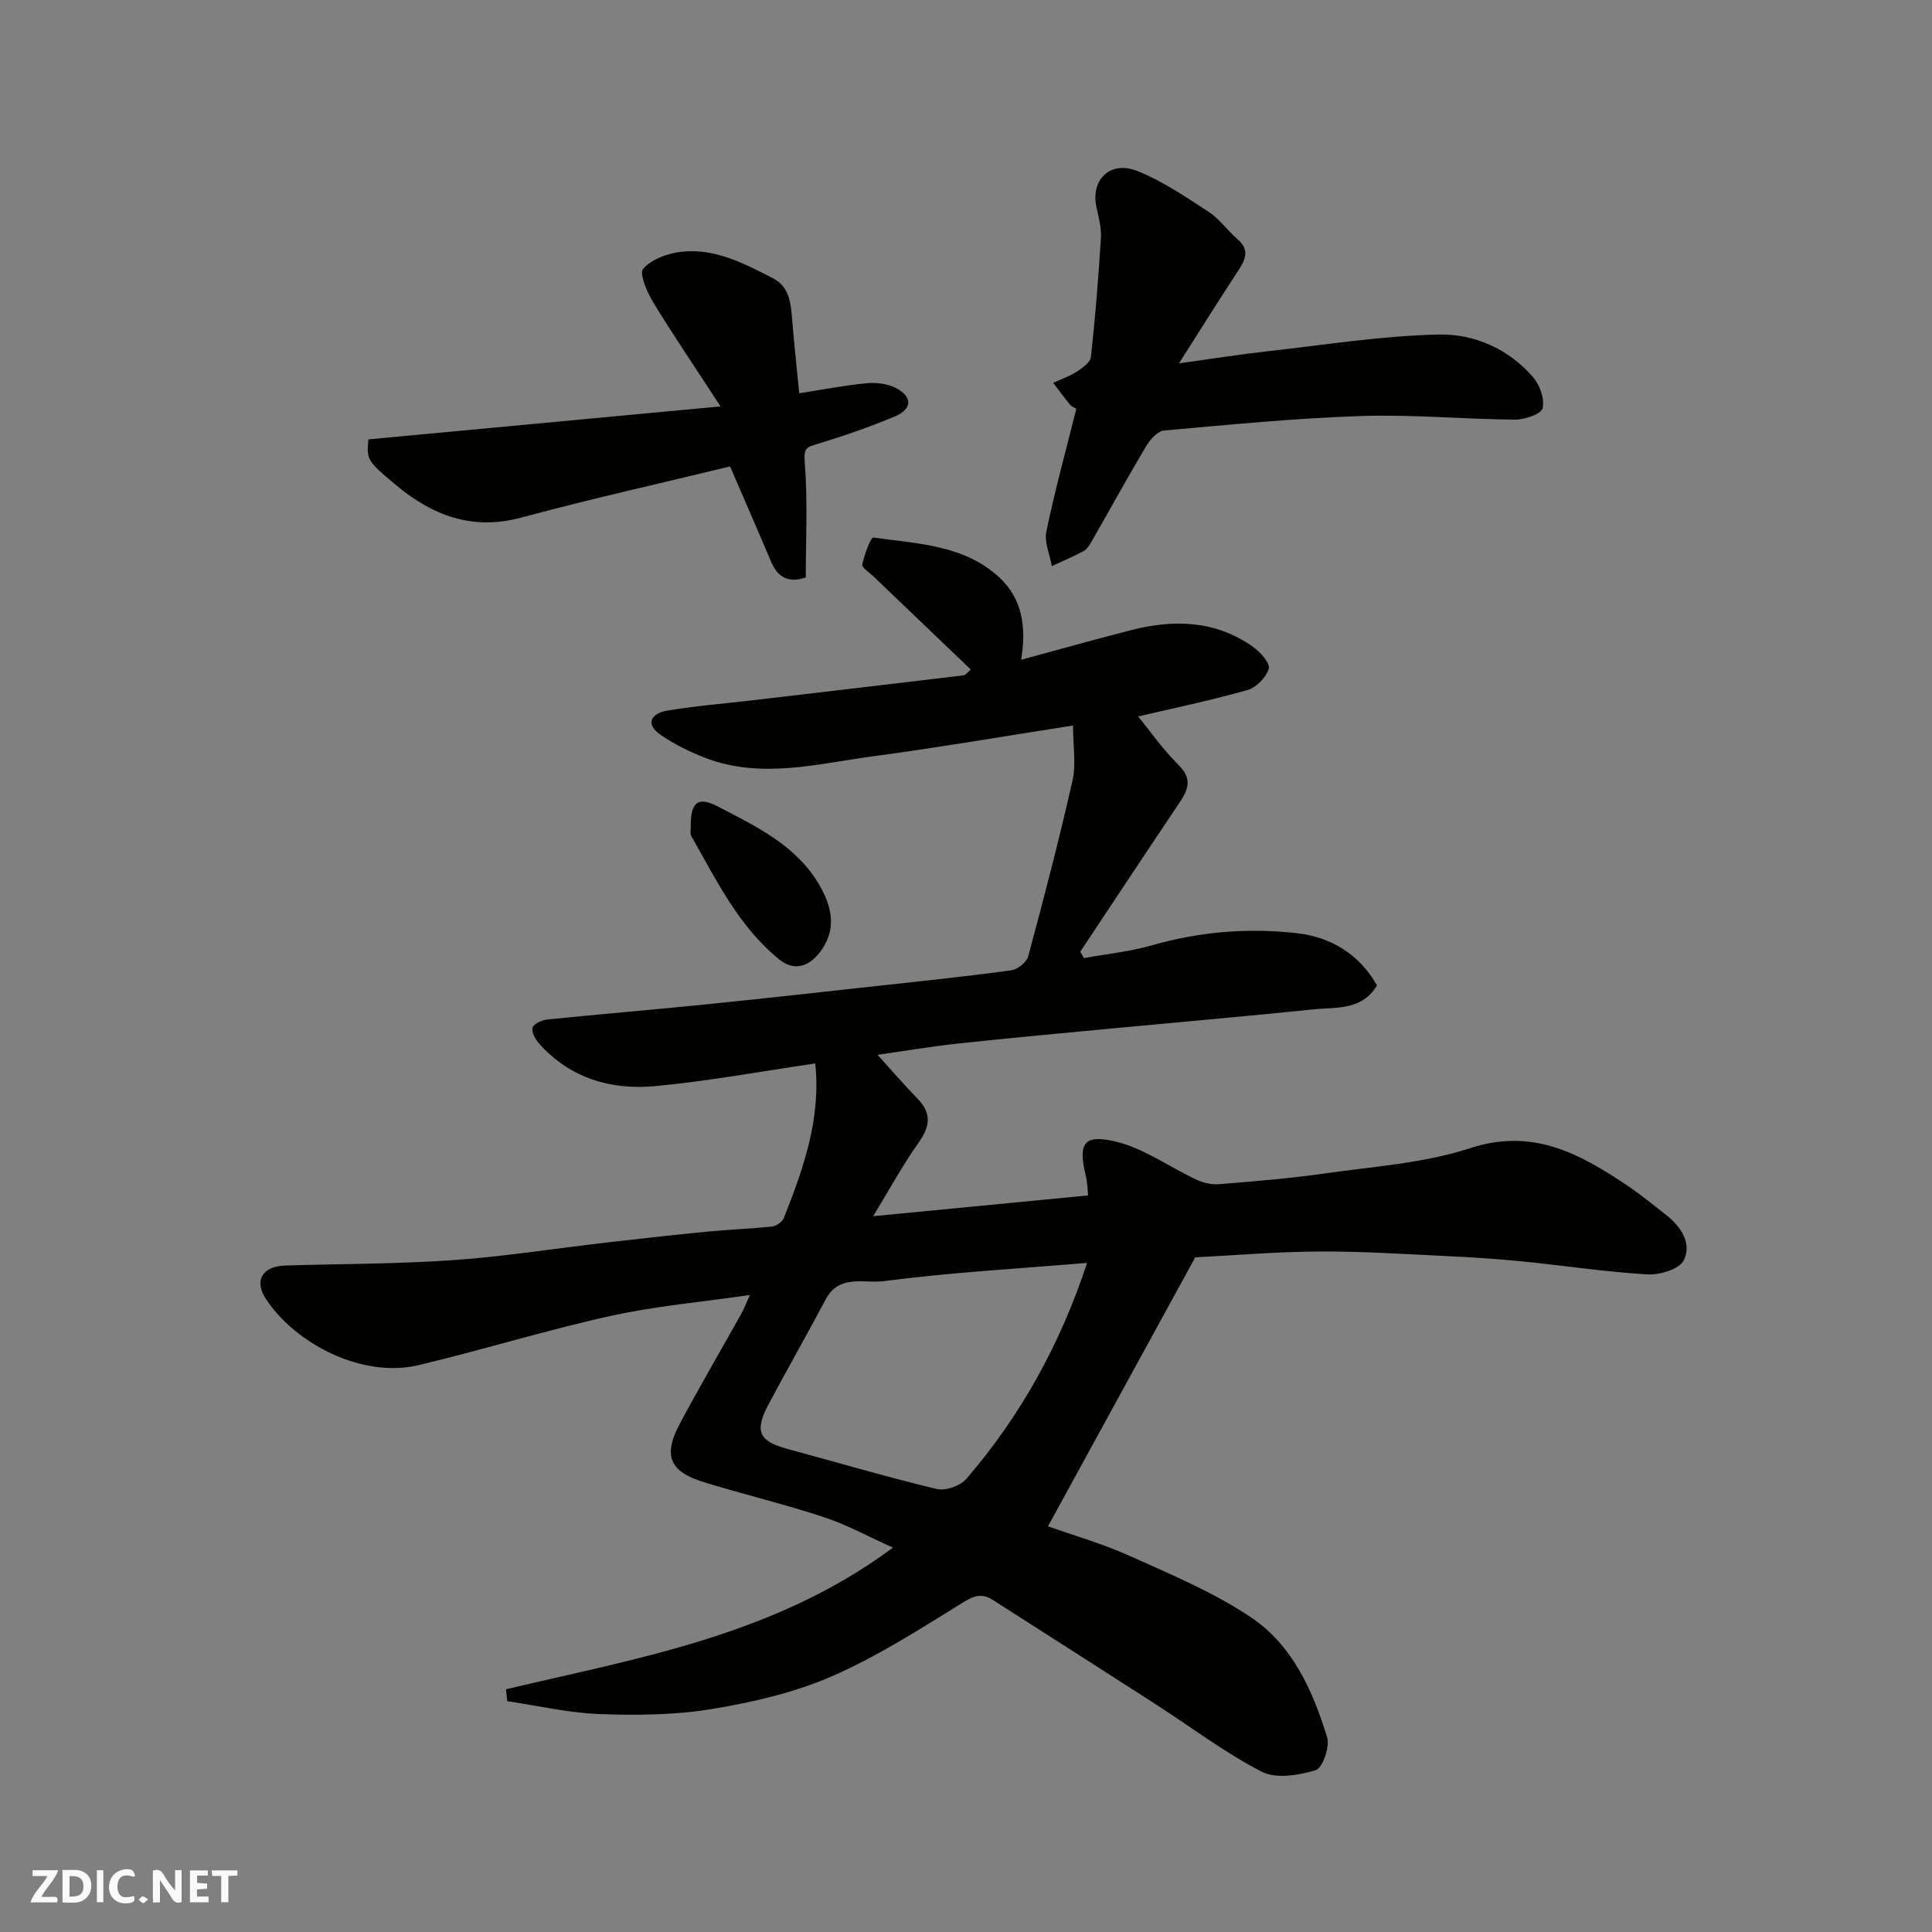 <svg enable-background="new 0 0 400 400" viewBox="0 0 400 400" xmlns="http://www.w3.org/2000/svg"><rect x="0" y="0" width="400" height="400" fill="#808080" stroke="none"/><g fill="#fafafb"><path d="m37.59 393.81c-.92.31-1.52.05-2-.78-.7-1.2-1.52-2.34-2.47-3.78v4.59c-.55.03-.95.05-1.41.07-.03-.37-.06-.64-.06-.91 0-1.91 0-3.81 0-5.7 1.13-.41 1.77-.03 2.29.91.62 1.11 1.38 2.14 2.31 3.19v-4.2h1.35v6.61z"/><path d="m12.94 393.88v-6.75c1.9.19 3.93-.54 5.37 1.29.8 1.01.78 2.88.03 3.97-1.37 1.97-3.4 1.51-5.4 1.49m1.45-1.22c2.04.12 2.92-.58 2.89-2.21-.03-1.51-.98-2.19-2.89-2z"/><path d="m11.81 393.87h-5.49c.68-2.18 2.47-3.48 3.51-5.45h-3.08v-1.21h5.29c-.71 2.13-2.44 3.48-3.47 5.51.86 0 1.63.04 2.39-.01.79-.05 1.14.21.85 1.16"/><path d="m39.33 393.86v-6.61h3.7v1.07h-2.22v1.52c.68.04 1.34.09 2.07.13v1.07c-.72.05-1.38.09-2.1.14v1.48h2.4v1.19h-3.85z"/><path d="m27.71 388.56c-1.15-.3-2.46-.61-3.1.64-.37.73-.41 1.93-.06 2.67.63 1.35 1.99.93 3.17.68.35.94-.01 1.32-.93 1.46-1.62.25-3.05-.27-3.76-1.48-.73-1.24-.6-3.03.31-4.17.88-1.11 2.71-1.7 4-1.16.32.13.44.74.65 1.12-.1.08-.19.16-.28.24"/><path d="m49.15 387.24v1.07c-.59.02-1.17.05-1.87.08v5.44h-1.48v-5.44h-1.85c-.05-.4-.08-.73-.13-1.15z"/><path d="m20.06 387.21h1.33v6.62h-1.33z"/><path d="m30.68 393.25c-.49.38-.8.79-1.05.76-.32-.05-.6-.45-.9-.7.26-.24.51-.64.8-.67.29-.04.62.3 1.15.61"/></g><path d="m104.75 349.75c27.47-6.52 55.65-11.15 80.13-29.33-5.07-2.27-9.54-4.74-14.3-6.31-8.18-2.69-16.58-4.71-24.82-7.23-7.16-2.2-8.54-5.5-5-12.14 4.07-7.63 8.45-15.09 12.66-22.64.62-1.11 1.08-2.32 1.83-3.98-9.98 1.45-19.57 2.28-28.88 4.34-13.32 2.94-26.39 7.01-39.67 10.17-11.75 2.8-25.58-4.44-31.67-13.73-2.49-3.8-.67-6.73 3.94-6.88 11.6-.37 23.23-.31 34.8-1.12 10.61-.74 21.16-2.42 31.74-3.64 6.85-.79 13.7-1.56 20.56-2.23 4.59-.45 9.2-.61 13.79-1.1.89-.1 2.11-.96 2.43-1.77 4.04-10.21 7.71-20.52 6.5-31.98-11.19 1.63-22.12 3.66-33.14 4.69-9.12.85-17.59-1.6-24.01-8.78-.79-.88-1.64-2.43-1.37-3.34.25-.82 1.97-1.57 3.1-1.68 10.78-1.1 21.59-1.99 32.37-3.08 12.24-1.24 24.47-2.61 36.71-3.95 8.96-.98 17.94-1.92 26.87-3.14 1.33-.18 3.22-1.65 3.55-2.87 3.25-12.08 6.42-24.18 9.17-36.38.78-3.44.12-7.21.12-11.44-14.49 2.26-27.94 4.57-41.46 6.38-11.47 1.54-23.03 4.74-34.54.37-3.3-1.26-6.57-2.86-9.46-4.88-3.26-2.28-1.72-4.41 1.34-4.93 5.8-.99 11.69-1.45 17.55-2.14 14.65-1.72 29.3-3.43 43.94-5.19.41-.05.76-.6 1.46-1.2-6.82-6.53-13.5-12.91-20.17-19.3-.84-.81-2.44-1.83-2.31-2.45.44-2.02 1.77-5.66 2.32-5.58 9.13 1.29 18.79 1.51 26.08 8.27 4.78 4.44 5.62 10.32 4.5 17.04 7.49-2.03 15.03-4.15 22.62-6.1 8.87-2.29 17.52-2.12 25.31 3.36 1.54 1.08 3.66 3.42 3.34 4.57-.5 1.81-2.62 3.95-4.46 4.46-8.09 2.26-16.32 3.98-22.57 5.44 2.21 2.71 5 6.71 8.39 10.09 3.12 3.11 1.74 5.42-.13 8.2-6.79 10.11-13.51 20.27-20.25 30.41.25.44.49.89.74 1.33 4.7-.85 9.51-1.33 14.08-2.64 9.89-2.84 19.99-3.66 30.05-2.51 6.87.78 12.88 4.26 16.56 10.81-3.17 5.27-8.5 4.47-13.18 4.96-14.06 1.45-28.14 2.67-42.2 4-10.47.99-20.94 1.95-31.39 3.08-5.53.6-11.03 1.53-16.63 2.33 2.7 2.98 5.39 6.11 8.26 9.06 3 3.07 2.61 5.78.22 9.15-3.36 4.75-6.15 9.89-9.39 15.2 15.28-1.48 29.81-2.88 44.5-4.3-.11-1.06-.11-2.48-.43-3.82-1.66-6.88-.63-8.9 6.01-7.36 5.95 1.38 11.28 5.33 16.96 7.97 1.4.65 3.13 1 4.65.88 7.2-.59 14.42-1.17 21.57-2.19 10.18-1.46 20.68-2.11 30.35-5.27 12.92-4.21 22.56 1.09 32.36 7.63 2.85 1.9 5.51 4.1 8.21 6.21 3.1 2.43 5.37 5.9 3.64 9.4-.9 1.82-4.98 3.05-7.52 2.9-8.66-.51-17.28-1.83-25.92-2.69-5.25-.52-10.52-.86-15.79-1.11-8.76-.42-17.54-.99-26.3-.94s-17.52.8-25.61 1.21c-10.16 18.56-20.22 36.93-30.49 55.69 4.98 1.77 11.2 3.54 17.03 6.17 8.6 3.87 17.46 7.56 25.2 12.81 8.43 5.72 12.64 15.14 15.57 24.72.6 1.95-.95 6.35-2.37 6.78-3.51 1.07-8.22 1.85-11.2.31-7.65-3.94-14.59-9.23-21.86-13.91-11.24-7.24-22.52-14.43-33.79-21.64-2.17-1.39-3.78-.96-6.14.5-8.84 5.48-17.68 11.16-27.16 15.3-7.8 3.4-16.39 5.39-24.83 6.78-7.61 1.26-15.52 1.33-23.26 1.05-6.4-.23-12.76-1.73-19.14-2.67-.08-.84-.18-1.65-.27-2.46zm120.32-88.28c-14.37 1.2-28.33 1.98-42.15 3.78-3.91.51-9.18-1.49-11.95 3.74-3.89 7.35-8.04 14.57-11.93 21.92-2.86 5.41-1.87 7.48 3.85 9.03 10.34 2.81 20.63 5.84 31.05 8.34 1.82.44 4.9-.65 6.15-2.11 11.16-12.99 19.38-27.7 24.98-44.7z" fill="#010100"/><path d="m222.84 84.62c-.29-.18-.92-.39-1.29-.83-1.22-1.47-2.34-3.02-3.5-4.53 1.65-.76 3.41-1.35 4.91-2.33 1.17-.76 2.78-1.93 2.91-3.05.89-8.16 1.55-16.36 2.06-24.56.13-2.06-.42-4.2-.89-6.25-1.33-5.81 2.76-9.94 8.47-7.65 5.21 2.09 9.99 5.35 14.73 8.44 2.25 1.47 3.87 3.85 5.94 5.63 2.78 2.38 1.53 4.49-.02 6.85-3.83 5.85-7.54 11.77-12.06 18.88 7.2-.99 12.86-1.89 18.55-2.52 11.73-1.31 23.46-3.19 35.22-3.44 7.31-.16 14.46 2.94 19.52 8.81 1.41 1.63 2.46 4.55 1.98 6.46-.3 1.22-3.71 2.36-5.72 2.35-10.6-.09-21.21-1.09-31.78-.75-13.64.45-27.26 1.79-40.86 3-1.34.12-2.88 1.86-3.7 3.22-3.91 6.58-7.6 13.29-11.4 19.93-.4.71-.94 1.49-1.62 1.85-2.12 1.12-4.34 2.06-6.52 3.07-.42-2.4-1.6-4.96-1.13-7.18 1.75-8.41 4.03-16.71 6.2-25.4z" fill="#010100"/><path d="m165.47 81.42c4.89-.76 9.38-1.64 13.92-2.07 2-.19 4.33.07 6.07.97 3.51 1.81 3.46 4.36-.18 5.89-5.22 2.2-10.61 4.06-16.04 5.7-2.24.68-2.87.82-2.63 3.75.64 7.92.22 15.92.22 23.9-3.71 1.24-5.85-.11-7.22-3.35-2.78-6.58-5.65-13.12-8.46-19.64-14.23 3.46-28.84 6.71-43.27 10.6-10.05 2.71-18.27-.43-25.72-6.6-6.37-5.27-6.22-5.46-5.89-9.6 23.78-2.23 47.47-4.44 72.91-6.83-5.16-7.92-9.7-14.59-13.9-21.48-1.29-2.12-2.99-6.03-2.12-7.01 1.75-1.98 5.06-3.2 7.87-3.52 6.96-.8 13.03 2.41 19 5.48 3.49 1.79 3.71 5.29 3.99 8.71.38 4.73.9 9.45 1.45 15.1z" fill="#010100"/><path d="m143.01 171.37c-.07-5.35 1.47-6.54 5.58-4.41 8.06 4.18 16.49 8.19 21.18 16.5 2.19 3.88 3.53 8.35.54 12.9-2.41 3.68-5.69 4.95-8.98 2.28-8.37-6.78-12.97-16.35-18.16-25.46-.37-.64-.15-1.62-.16-1.81z" fill="#010100"/></svg>